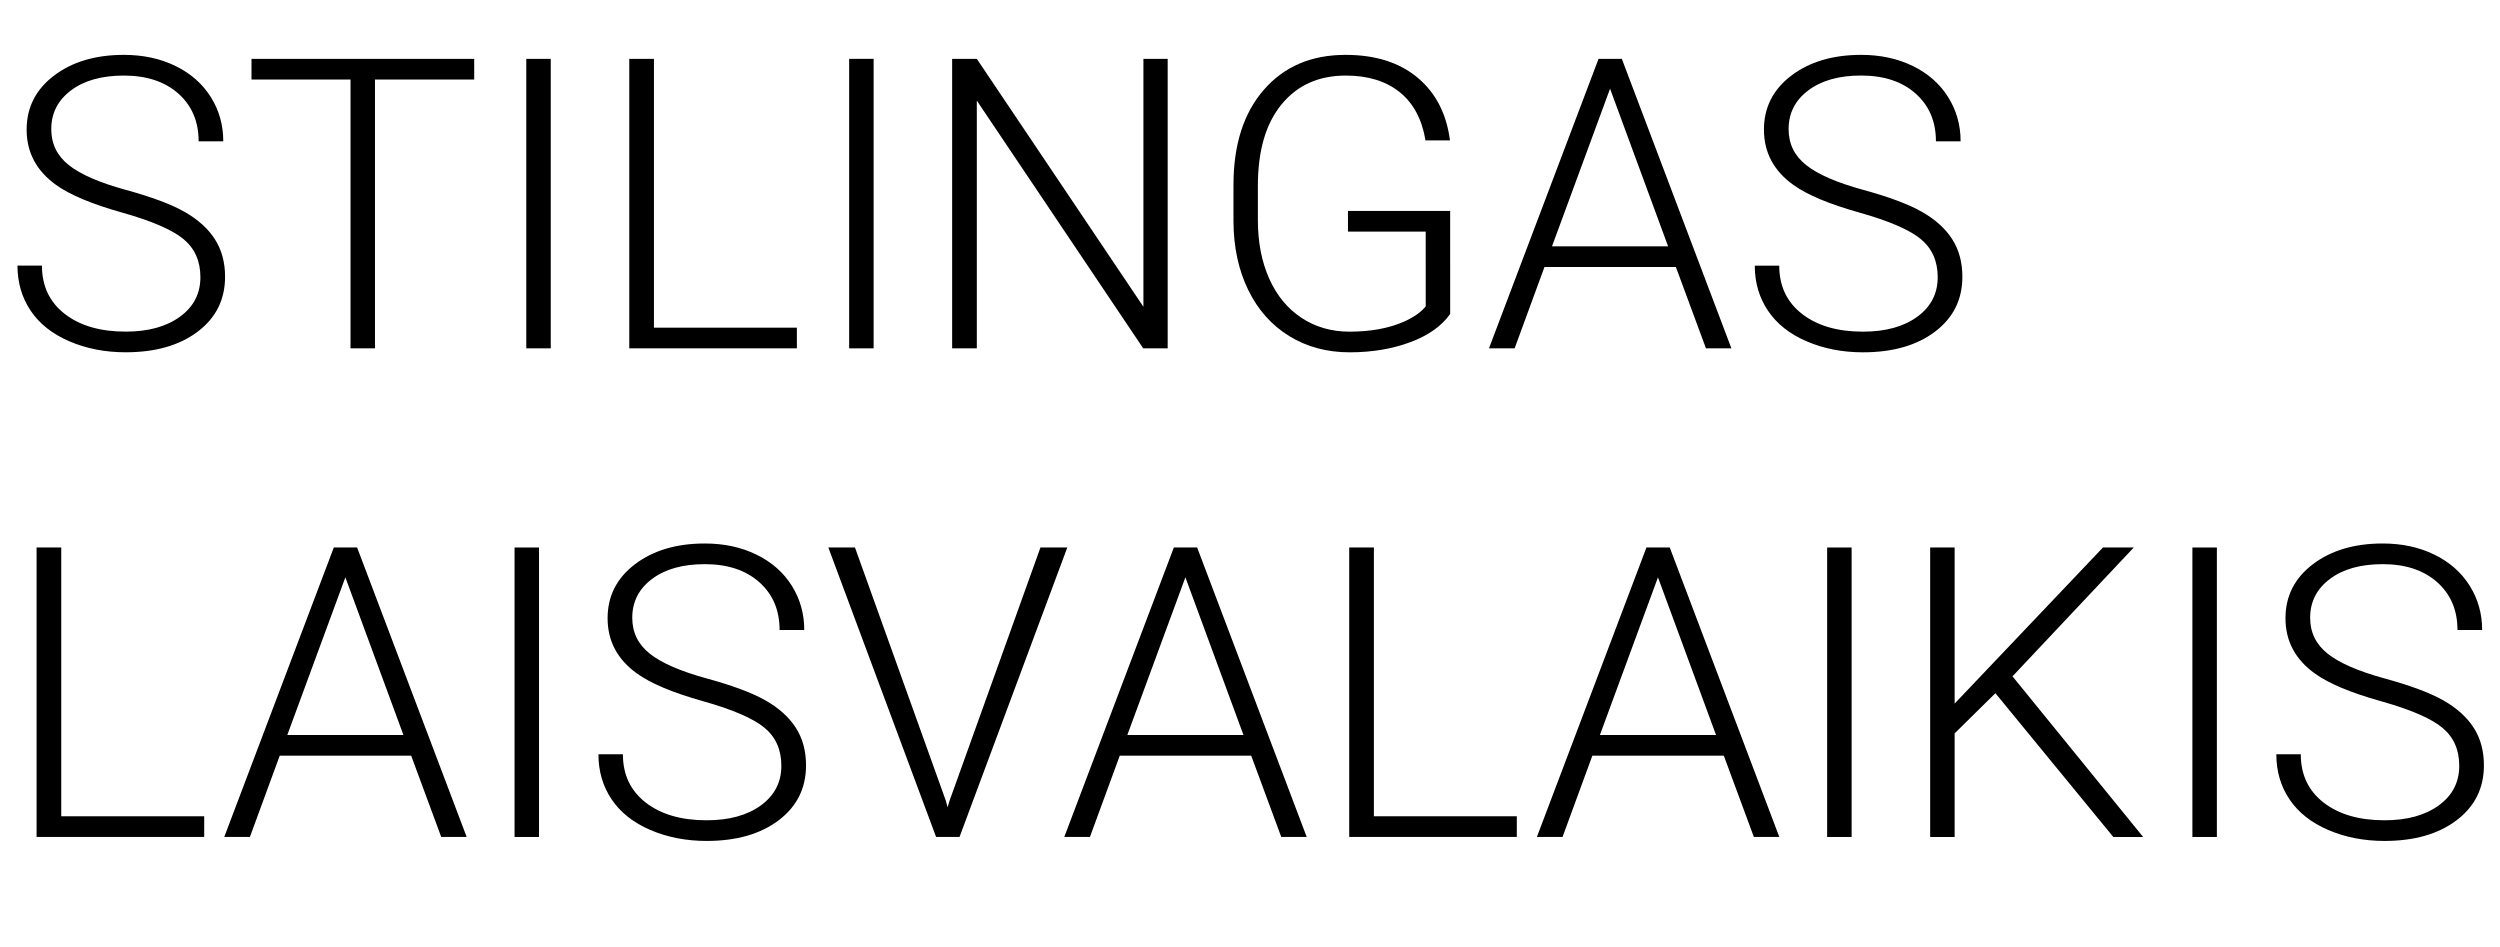 <svg xmlns="http://www.w3.org/2000/svg" xmlns:xlink="http://www.w3.org/1999/xlink" id="Layer_1" x="0px" y="0px" viewBox="0 0 73.676 27.917" style="enable-background:new 0 0 73.676 27.917;" xml:space="preserve"><g id="XMLID_1_">	<path id="XMLID_76_" d="M6.281-32.029c0-0.363-0.085-0.671-0.255-0.923s-0.438-0.475-0.803-0.668s-0.917-0.392-1.655-0.595  s-1.292-0.408-1.661-0.615s-0.64-0.447-0.812-0.721s-0.258-0.605-0.258-0.996c0-0.621,0.262-1.124,0.785-1.509  s1.205-0.577,2.045-0.577c0.547,0,1.038,0.106,1.474,0.319s0.772,0.512,1.011,0.896s0.357,0.819,0.357,1.304H6.193  c0-0.637-0.234-1.163-0.703-1.579s-1.076-0.624-1.822-0.624c-0.75,0-1.356,0.167-1.819,0.501s-0.694,0.753-0.694,1.257  c0,0.512,0.201,0.924,0.604,1.236s1.066,0.589,1.992,0.829s1.604,0.519,2.033,0.835c0.547,0.402,0.82,0.941,0.82,1.617  c0,0.43-0.121,0.81-0.363,1.14s-0.586,0.585-1.031,0.765s-0.945,0.27-1.5,0.27c-0.617,0-1.172-0.103-1.664-0.308  s-0.862-0.497-1.11-0.876s-0.372-0.826-0.372-1.342h0.316c0,0.699,0.262,1.242,0.785,1.629s1.205,0.58,2.045,0.58  c0.746,0,1.361-0.171,1.846-0.513S6.281-31.482,6.281-32.029z"></path>	<path id="XMLID_78_" d="M13.945-38.199H10.84v8.215h-0.316v-8.215H7.418v-0.316h6.527V-38.199z"></path>	<path id="XMLID_80_" d="M15.99-29.984h-0.316v-8.531h0.316V-29.984z"></path>	<path id="XMLID_82_" d="M18.891-30.301h4.377v0.316h-4.699v-8.531h0.322V-30.301z"></path>	<path id="XMLID_84_" d="M25.313-29.984h-0.316v-8.531h0.316V-29.984z"></path>	<path id="XMLID_86_" d="M34.037-29.984h-0.316l-5.508-7.992v7.992h-0.322v-8.531h0.322l5.508,7.975v-7.975h0.316V-29.984z"></path>	<path id="XMLID_88_" d="M42.393-30.898c-0.215,0.297-0.592,0.543-1.131,0.738s-1.133,0.293-1.781,0.293  c-0.633,0-1.197-0.154-1.693-0.463s-0.884-0.744-1.163-1.307s-0.423-1.199-0.431-1.91v-1.465c0-0.699,0.135-1.326,0.404-1.881  s0.648-0.983,1.137-1.286s1.037-0.454,1.646-0.454c0.848,0,1.538,0.217,2.071,0.65s0.843,1.025,0.929,1.775h-0.316  c-0.105-0.68-0.389-1.201-0.85-1.564s-1.072-0.545-1.834-0.545c-0.859,0-1.553,0.307-2.08,0.92s-0.791,1.42-0.791,2.42v1.359  c0,0.668,0.124,1.264,0.372,1.787s0.598,0.929,1.049,1.216s0.968,0.431,1.55,0.431c0.57,0,1.1-0.084,1.588-0.252  s0.824-0.372,1.008-0.61v-2.489h-2.607v-0.316h2.924V-30.898z"></path>	<path id="XMLID_90_" d="M49.113-32.533h-4.178l-0.949,2.549h-0.346l3.193-8.531h0.387l3.193,8.531h-0.346L49.113-32.533z   M45.053-32.85h3.943l-1.969-5.285L45.053-32.85z"></path>	<path id="XMLID_93_" d="M56.895-32.029c0-0.363-0.085-0.671-0.255-0.923s-0.438-0.475-0.803-0.668s-0.917-0.392-1.655-0.595  s-1.292-0.408-1.661-0.615s-0.64-0.447-0.812-0.721s-0.258-0.605-0.258-0.996c0-0.621,0.262-1.124,0.785-1.509  s1.205-0.577,2.045-0.577c0.547,0,1.038,0.106,1.474,0.319s0.772,0.512,1.011,0.896s0.357,0.819,0.357,1.304h-0.316  c0-0.637-0.234-1.163-0.703-1.579s-1.076-0.624-1.822-0.624c-0.75,0-1.356,0.167-1.819,0.501s-0.694,0.753-0.694,1.257  c0,0.512,0.201,0.924,0.604,1.236s1.066,0.589,1.992,0.829s1.604,0.519,2.033,0.835c0.547,0.402,0.82,0.941,0.82,1.617  c0,0.43-0.121,0.81-0.363,1.14s-0.586,0.585-1.031,0.765s-0.945,0.27-1.5,0.27c-0.617,0-1.172-0.103-1.664-0.308  s-0.862-0.497-1.11-0.876s-0.372-0.826-0.372-1.342h0.316c0,0.699,0.262,1.242,0.785,1.629s1.205,0.58,2.045,0.58  c0.746,0,1.361-0.171,1.846-0.513S56.895-31.482,56.895-32.029z"></path>	<path id="XMLID_95_" d="M1.494-15.901h4.377v0.316H1.172v-8.531h0.322V-15.901z"></path>	<path id="XMLID_97_" d="M11.971-18.133H7.793l-0.949,2.549H6.498l3.193-8.531h0.387l3.193,8.531h-0.346L11.971-18.133z M7.91-18.45  h3.943l-1.969-5.285L7.91-18.45z"></path>	<path id="XMLID_100_" d="M15.193-15.584h-0.316v-8.531h0.316V-15.584z"></path>	<path id="XMLID_102_" d="M22.881-17.629c0-0.363-0.085-0.671-0.255-0.923s-0.438-0.475-0.803-0.668s-0.917-0.392-1.655-0.595  s-1.292-0.408-1.661-0.615s-0.64-0.447-0.812-0.721s-0.258-0.605-0.258-0.996c0-0.621,0.262-1.124,0.785-1.509  s1.205-0.577,2.045-0.577c0.547,0,1.038,0.106,1.474,0.319s0.772,0.512,1.011,0.896s0.357,0.819,0.357,1.304h-0.316  c0-0.637-0.234-1.163-0.703-1.579s-1.076-0.624-1.822-0.624c-0.75,0-1.356,0.167-1.819,0.501s-0.694,0.753-0.694,1.257  c0,0.512,0.201,0.924,0.604,1.236s1.066,0.589,1.992,0.829s1.604,0.519,2.033,0.835c0.547,0.402,0.82,0.941,0.82,1.617  c0,0.43-0.121,0.81-0.363,1.14s-0.586,0.585-1.031,0.765s-0.945,0.27-1.5,0.27c-0.617,0-1.172-0.103-1.664-0.308  s-0.862-0.497-1.11-0.876s-0.372-0.826-0.372-1.342h0.316c0,0.699,0.262,1.242,0.785,1.629s1.205,0.58,2.045,0.58  c0.746,0,1.361-0.171,1.846-0.513S22.881-17.083,22.881-17.629z"></path>	<path id="XMLID_104_" d="M27.111-16.417l0.17,0.516l0.17-0.516l2.865-7.699h0.346l-3.188,8.531h-0.387L23.9-24.116h0.346  L27.111-16.417z"></path>	<path id="XMLID_106_" d="M36.088-18.133H31.91l-0.949,2.549h-0.346l3.193-8.531h0.387l3.193,8.531h-0.346L36.088-18.133z   M32.027-18.45h3.943l-1.969-5.285L32.027-18.45z"></path>	<path id="XMLID_109_" d="M39.082-15.901h4.377v0.316H38.76v-8.531h0.322V-15.901z"></path>	<path id="XMLID_111_" d="M49.559-18.133h-4.178l-0.949,2.549h-0.346l3.193-8.531h0.387l3.193,8.531h-0.346L49.559-18.133z   M45.498-18.45h3.943l-1.969-5.285L45.498-18.45z"></path>	<path id="XMLID_114_" d="M52.781-15.584h-0.316v-8.531h0.316V-15.584z"></path>	<path id="XMLID_116_" d="M57.041-20.073l-1.365,1.26v3.229h-0.316v-8.531h0.316v4.934l1.406-1.377l3.539-3.557h0.457l-3.803,3.826  l4.096,4.705h-0.41L57.041-20.073z"></path>	<path id="XMLID_118_" d="M63.527-15.584h-0.316v-8.531h0.316V-15.584z"></path>	<path id="XMLID_120_" d="M71.215-17.629c0-0.363-0.085-0.671-0.255-0.923s-0.438-0.475-0.803-0.668s-0.917-0.392-1.655-0.595  s-1.292-0.408-1.661-0.615s-0.64-0.447-0.812-0.721s-0.258-0.605-0.258-0.996c0-0.621,0.262-1.124,0.785-1.509  s1.205-0.577,2.045-0.577c0.547,0,1.038,0.106,1.474,0.319s0.772,0.512,1.011,0.896s0.357,0.819,0.357,1.304h-0.316  c0-0.637-0.234-1.163-0.703-1.579s-1.076-0.624-1.822-0.624c-0.75,0-1.356,0.167-1.819,0.501s-0.694,0.753-0.694,1.257  c0,0.512,0.201,0.924,0.604,1.236s1.066,0.589,1.992,0.829s1.604,0.519,2.033,0.835c0.547,0.402,0.82,0.941,0.82,1.617  c0,0.43-0.121,0.81-0.363,1.14s-0.586,0.585-1.031,0.765s-0.945,0.27-1.5,0.27c-0.617,0-1.172-0.103-1.664-0.308  s-0.862-0.497-1.11-0.876s-0.372-0.826-0.372-1.342h0.316c0,0.699,0.262,1.242,0.785,1.629s1.205,0.58,2.045,0.58  c0.746,0,1.361-0.171,1.846-0.513S71.215-17.083,71.215-17.629z"></path></g><g id="XMLID_55_">	<path id="XMLID_29_" d="M5.906,8.168c0-0.473-0.166-0.847-0.498-1.122S4.469,6.509,3.586,6.261S2.059,5.742,1.652,5.449  C1.074,5.035,0.785,4.492,0.785,3.82c0-0.652,0.269-1.183,0.806-1.591s1.224-0.612,2.06-0.612c0.566,0,1.073,0.109,1.521,0.328  s0.794,0.523,1.04,0.914S6.58,3.686,6.58,4.166H5.854c0-0.584-0.199-1.053-0.598-1.408C4.857,2.404,4.322,2.227,3.65,2.227  c-0.652,0-1.172,0.146-1.559,0.438c-0.387,0.291-0.58,0.672-0.58,1.141c0,0.435,0.174,0.789,0.521,1.063s0.904,0.515,1.67,0.725  s1.346,0.426,1.74,0.651s0.691,0.493,0.891,0.806S6.633,7.73,6.633,8.156c0,0.672-0.269,1.211-0.806,1.617  s-1.245,0.609-2.124,0.609c-0.602,0-1.153-0.107-1.655-0.322S1.165,9.545,0.905,9.158s-0.39-0.83-0.39-1.33h0.721  c0,0.602,0.225,1.076,0.674,1.424s1.047,0.521,1.793,0.521c0.664,0,1.197-0.146,1.6-0.439S5.906,8.652,5.906,8.168z"></path>	<path id="XMLID_31_" d="M13.975,2.344h-2.924v7.922H10.33V2.344H7.412V1.734h6.563V2.344z"></path>	<path id="XMLID_33_" d="M16.23,10.266H15.51V1.734h0.721V10.266z"></path>	<path id="XMLID_35_" d="M19.271,9.656h4.213v0.609h-4.939V1.734h0.727V9.656z"></path>	<path id="XMLID_37_" d="M25.746,10.266h-0.721V1.734h0.721V10.266z"></path>	<path id="XMLID_39_" d="M34.412,10.266h-0.721l-4.904-7.301v7.301h-0.727V1.734h0.727l4.91,7.307V1.734h0.715V10.266z"></path>	<path id="XMLID_41_" d="M42.738,9.252c-0.25,0.355-0.642,0.633-1.175,0.832s-1.13,0.299-1.79,0.299c-0.668,0-1.262-0.16-1.781-0.48  s-0.922-0.773-1.207-1.359s-0.43-1.258-0.434-2.016V5.449c0-1.184,0.299-2.118,0.896-2.804s1.4-1.028,2.408-1.028  c0.879,0,1.586,0.224,2.121,0.671s0.854,1.063,0.955,1.849h-0.721c-0.105-0.627-0.36-1.102-0.765-1.425s-0.933-0.485-1.585-0.485  c-0.797,0-1.428,0.283-1.893,0.85s-0.697,1.367-0.697,2.398v1.009c0,0.649,0.11,1.223,0.331,1.721  c0.221,0.498,0.537,0.884,0.949,1.158c0.412,0.274,0.886,0.411,1.421,0.411c0.621,0,1.154-0.098,1.6-0.293  c0.289-0.129,0.504-0.279,0.645-0.451V6.826h-2.291V6.217h3.012V9.252z"></path>	<path id="XMLID_43_" d="M49.389,7.869h-3.873l-0.879,2.396h-0.756l3.229-8.531h0.686l3.229,8.531h-0.75L49.389,7.869z M45.738,7.26  h3.422l-1.711-4.646L45.738,7.26z"></path>	<path id="XMLID_46_" d="M57.105,8.168c0-0.473-0.166-0.847-0.498-1.122s-0.939-0.537-1.822-0.785s-1.527-0.519-1.934-0.812  c-0.578-0.414-0.867-0.957-0.867-1.629c0-0.652,0.269-1.183,0.806-1.591s1.224-0.612,2.06-0.612c0.566,0,1.073,0.109,1.521,0.328  s0.794,0.523,1.04,0.914s0.369,0.826,0.369,1.307h-0.727c0-0.584-0.199-1.053-0.598-1.408c-0.398-0.354-0.934-0.532-1.605-0.532  c-0.652,0-1.172,0.146-1.559,0.438c-0.387,0.291-0.58,0.672-0.58,1.141c0,0.435,0.174,0.789,0.521,1.063s0.904,0.515,1.67,0.725  s1.346,0.426,1.74,0.651s0.691,0.493,0.891,0.806s0.299,0.682,0.299,1.107c0,0.672-0.269,1.211-0.806,1.617  s-1.245,0.609-2.124,0.609c-0.602,0-1.153-0.107-1.655-0.322s-0.883-0.516-1.143-0.902s-0.39-0.83-0.39-1.33h0.721  c0,0.602,0.225,1.076,0.674,1.424s1.047,0.521,1.793,0.521c0.664,0,1.197-0.146,1.6-0.439S57.105,8.652,57.105,8.168z"></path>	<path id="XMLID_48_" d="M1.805,24.056h4.213v0.609H1.078v-8.531h0.727V24.056z"></path>	<path id="XMLID_50_" d="M12.117,22.269H8.244l-0.879,2.396H6.609l3.229-8.531h0.686l3.229,8.531h-0.75L12.117,22.269z M8.467,21.66  h3.422l-1.711-4.646L8.467,21.66z"></path>	<path id="XMLID_53_" d="M15.885,24.666h-0.721v-8.531h0.721V24.666z"></path>	<path id="XMLID_56_" d="M23.027,22.568c0-0.473-0.166-0.847-0.498-1.122s-0.939-0.537-1.822-0.785s-1.527-0.519-1.934-0.812  c-0.578-0.414-0.867-0.957-0.867-1.629c0-0.652,0.269-1.183,0.806-1.591s1.224-0.612,2.06-0.612c0.566,0,1.073,0.109,1.521,0.328  s0.794,0.523,1.04,0.914s0.369,0.826,0.369,1.307h-0.727c0-0.584-0.199-1.053-0.598-1.408c-0.398-0.354-0.934-0.532-1.605-0.532  c-0.652,0-1.172,0.146-1.559,0.438c-0.387,0.291-0.58,0.672-0.58,1.141c0,0.435,0.174,0.789,0.521,1.063s0.904,0.515,1.67,0.725  s1.346,0.426,1.74,0.651s0.691,0.493,0.891,0.806s0.299,0.682,0.299,1.107c0,0.672-0.269,1.211-0.806,1.617  s-1.245,0.609-2.124,0.609c-0.602,0-1.153-0.107-1.655-0.322s-0.883-0.516-1.143-0.902s-0.39-0.83-0.39-1.33h0.721  c0,0.602,0.225,1.076,0.674,1.424s1.047,0.521,1.793,0.521c0.664,0,1.197-0.146,1.6-0.439S23.027,23.052,23.027,22.568z"></path>	<path id="XMLID_58_" d="M27.879,23.611l0.047,0.182l0.053-0.182l2.684-7.477h0.791l-3.176,8.531h-0.691l-3.176-8.531h0.785  L27.879,23.611z"></path>	<path id="XMLID_60_" d="M36.873,22.269H33l-0.879,2.396h-0.756l3.229-8.531h0.686l3.229,8.531h-0.75L36.873,22.269z M33.223,21.66  h3.422l-1.711-4.646L33.223,21.66z"></path>	<path id="XMLID_63_" d="M40.488,24.056h4.213v0.609h-4.939v-8.531h0.727V24.056z"></path>	<path id="XMLID_65_" d="M50.801,22.269h-3.873l-0.879,2.396h-0.756l3.229-8.531h0.686l3.229,8.531h-0.75L50.801,22.269z   M47.15,21.66h3.422l-1.711-4.646L47.15,21.66z"></path>	<path id="XMLID_68_" d="M54.568,24.666h-0.721v-8.531h0.721V24.666z"></path>	<path id="XMLID_70_" d="M58.805,20.429l-1.201,1.184v3.053h-0.721v-8.531h0.721v4.6l4.371-4.6h0.908l-3.574,3.797l3.85,4.734  h-0.879L58.805,20.429z"></path>	<path id="XMLID_72_" d="M65.332,24.666h-0.721v-8.531h0.721V24.666z"></path>	<path id="XMLID_74_" d="M72.475,22.568c0-0.473-0.166-0.847-0.498-1.122s-0.939-0.537-1.822-0.785s-1.527-0.519-1.934-0.812  c-0.578-0.414-0.867-0.957-0.867-1.629c0-0.652,0.269-1.183,0.806-1.591s1.224-0.612,2.06-0.612c0.566,0,1.073,0.109,1.521,0.328  s0.794,0.523,1.04,0.914s0.369,0.826,0.369,1.307h-0.727c0-0.584-0.199-1.053-0.598-1.408c-0.398-0.354-0.934-0.532-1.605-0.532  c-0.652,0-1.172,0.146-1.559,0.438c-0.387,0.291-0.58,0.672-0.58,1.141c0,0.435,0.174,0.789,0.521,1.063s0.904,0.515,1.67,0.725  s1.346,0.426,1.74,0.651s0.691,0.493,0.891,0.806s0.299,0.682,0.299,1.107c0,0.672-0.269,1.211-0.806,1.617  s-1.245,0.609-2.124,0.609c-0.602,0-1.153-0.107-1.655-0.322s-0.883-0.516-1.143-0.902s-0.39-0.83-0.39-1.33h0.721  c0,0.602,0.225,1.076,0.674,1.424s1.047,0.521,1.793,0.521c0.664,0,1.197-0.146,1.6-0.439S72.475,23.052,72.475,22.568z"></path></g></svg>